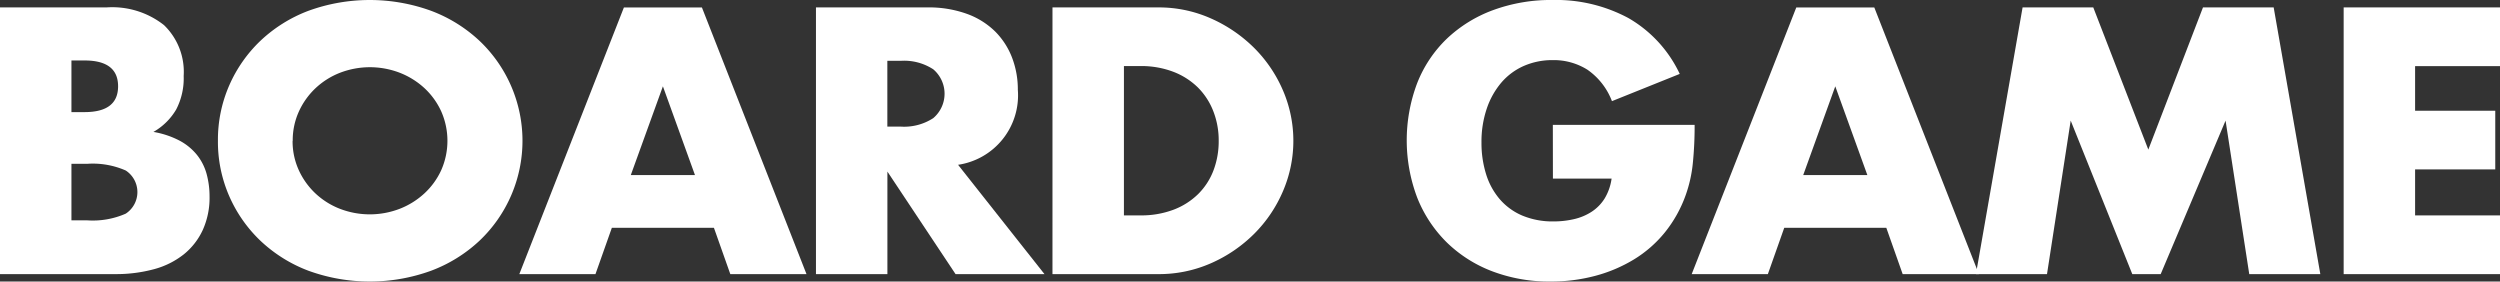 <svg viewBox="0 0 224.349 25.265" xmlns="http://www.w3.org/2000/svg"><rect x="0" y="0" width="224.349" height="25.265" fill="#333333" stroke="none"/><g fill="#fff"><path d="m0 624.382h9.55a7.5 7.5 0 0 1 5.167 1.587 5.827 5.827 0 0 1 1.766 4.571 6.058 6.058 0 0 1 -.671 3 5.555 5.555 0 0 1 -2.044 2.015 7.9 7.9 0 0 1 2.338.778 5.053 5.053 0 0 1 1.57 1.285 4.766 4.766 0 0 1 .867 1.714 7.655 7.655 0 0 1 .262 2.031 7 7 0 0 1 -.605 2.983 6.075 6.075 0 0 1 -1.7 2.19 7.353 7.353 0 0 1 -2.665 1.333 12.969 12.969 0 0 1 -3.532.445h-10.303zm6.411 9.395h1.177q3.009 0 3.009-2.317t-3.009-2.317h-1.177zm0 9.712h1.406a7.341 7.341 0 0 0 3.467-.6 2.314 2.314 0 0 0 0-3.872 7.348 7.348 0 0 0 -3.467-.6h-1.406z" transform="translate(0 -623.716)"/><path d="m36.632 635.727a12.172 12.172 0 0 1 1.014-4.967 12.374 12.374 0 0 1 2.812-4.015 12.9 12.9 0 0 1 4.3-2.682 16.117 16.117 0 0 1 11 0 13.061 13.061 0 0 1 4.333 2.682 12.357 12.357 0 0 1 0 17.965 13.053 13.053 0 0 1 -4.333 2.682 16.119 16.119 0 0 1 -11 0 12.888 12.888 0 0 1 -4.3-2.682 12.37 12.37 0 0 1 -2.812-4.015 12.171 12.171 0 0 1 -1.014-4.967m6.7 0a6.219 6.219 0 0 0 .556 2.635 6.652 6.652 0 0 0 1.5 2.095 6.821 6.821 0 0 0 2.208 1.381 7.469 7.469 0 0 0 5.331 0 7.022 7.022 0 0 0 2.225-1.381 6.55 6.55 0 0 0 1.52-2.095 6.523 6.523 0 0 0 0-5.269 6.56 6.56 0 0 0 -1.512-2.094 7.039 7.039 0 0 0 -2.225-1.381 7.469 7.469 0 0 0 -5.331 0 6.838 6.838 0 0 0 -2.204 1.381 6.663 6.663 0 0 0 -1.5 2.095 6.221 6.221 0 0 0 -.556 2.635" transform="translate(-17.075 -623.095)"/><path d="m104.759 644.157h-9.159l-1.471 4.158h-6.834l9.386-23.931h7l9.386 23.931h-6.837zm-1.7-4.729-2.878-7.966-2.881 7.965z" transform="translate(-40.692 -623.716)"/><path d="m157.665 648.314h-7.98l-6.115-9.2v9.2h-6.411v-23.932h9.975a10.056 10.056 0 0 1 3.6.588 7 7 0 0 1 2.534 1.6 6.734 6.734 0 0 1 1.5 2.349 7.973 7.973 0 0 1 .507 2.857 6.3 6.3 0 0 1 -5.364 6.729zm-14.1-13.236h1.21a4.78 4.78 0 0 0 2.911-.762 2.873 2.873 0 0 0 0-4.38 4.78 4.78 0 0 0 -2.911-.762h-1.21z" transform="translate(-63.935 -623.716)"/><path d="m176.917 624.382h9.483a11.485 11.485 0 0 1 4.726.984 12.9 12.9 0 0 1 3.859 2.619 12.152 12.152 0 0 1 2.6 3.809 11.43 11.43 0 0 1 .017 9.078 12.092 12.092 0 0 1 -2.584 3.825 12.722 12.722 0 0 1 -3.859 2.634 11.558 11.558 0 0 1 -4.759.984h-9.484zm6.411 18.663h1.472a8.17 8.17 0 0 0 2.976-.508 6.373 6.373 0 0 0 2.208-1.4 5.961 5.961 0 0 0 1.374-2.111 7.35 7.35 0 0 0 .475-2.682 7.178 7.178 0 0 0 -.491-2.666 6.13 6.13 0 0 0 -1.39-2.126 6.4 6.4 0 0 0 -2.208-1.4 8.086 8.086 0 0 0 -2.943-.508h-1.472z" transform="translate(-82.468 -623.716)"/><path d="m249.576 634.3h12.724a33.326 33.326 0 0 1 -.163 3.459 11.982 11.982 0 0 1 -.654 2.888 11.431 11.431 0 0 1 -1.864 3.317 10.8 10.8 0 0 1 -2.763 2.412 13.191 13.191 0 0 1 -3.483 1.476 15.376 15.376 0 0 1 -3.99.508 14.4 14.4 0 0 1 -5.249-.92 11.884 11.884 0 0 1 -4.072-2.587 11.692 11.692 0 0 1 -2.649-4 14.531 14.531 0 0 1 -.016-10.283 11.221 11.221 0 0 1 2.649-3.983 12.087 12.087 0 0 1 4.137-2.571 15.075 15.075 0 0 1 5.4-.921 13.707 13.707 0 0 1 6.77 1.619 11.336 11.336 0 0 1 4.611 5.015l-6.083 2.444a6.041 6.041 0 0 0 -2.207-2.825 5.67 5.67 0 0 0 -3.09-.857 6.361 6.361 0 0 0 -2.616.524 5.654 5.654 0 0 0 -2.012 1.492 7.1 7.1 0 0 0 -1.308 2.333 9.231 9.231 0 0 0 -.475 3.047 9.373 9.373 0 0 0 .409 2.825 6.314 6.314 0 0 0 1.226 2.254 5.515 5.515 0 0 0 2.028 1.476 7.028 7.028 0 0 0 2.813.524 8 8 0 0 0 1.831-.206 4.891 4.891 0 0 0 1.586-.667 3.835 3.835 0 0 0 1.161-1.19 4.673 4.673 0 0 0 .621-1.777h-5.265z" transform="translate(-110.225 -623.096)"/><path d="m301.831 644.157h-9.158l-1.471 4.158h-6.835l9.386-23.931h7l9.386 23.931h-6.839zm-1.7-4.729-2.879-7.966-2.878 7.966z" transform="translate(-132.555 -623.716)"/><path d="m332.149 648.314 4.186-23.931h6.344l4.939 12.759 4.905-12.759h6.345l4.186 23.931h-6.378l-2.125-13.775-5.821 13.775h-2.55l-5.527-13.775-2.126 13.775z" transform="translate(-154.829 -623.716)"/><path d="m407.991 629.651h-7.62v4h7.194v5.269h-7.194v4.126h7.62v5.269h-14.031v-23.933h14.03z" transform="translate(-183.641 -623.716)"/></g></svg>
